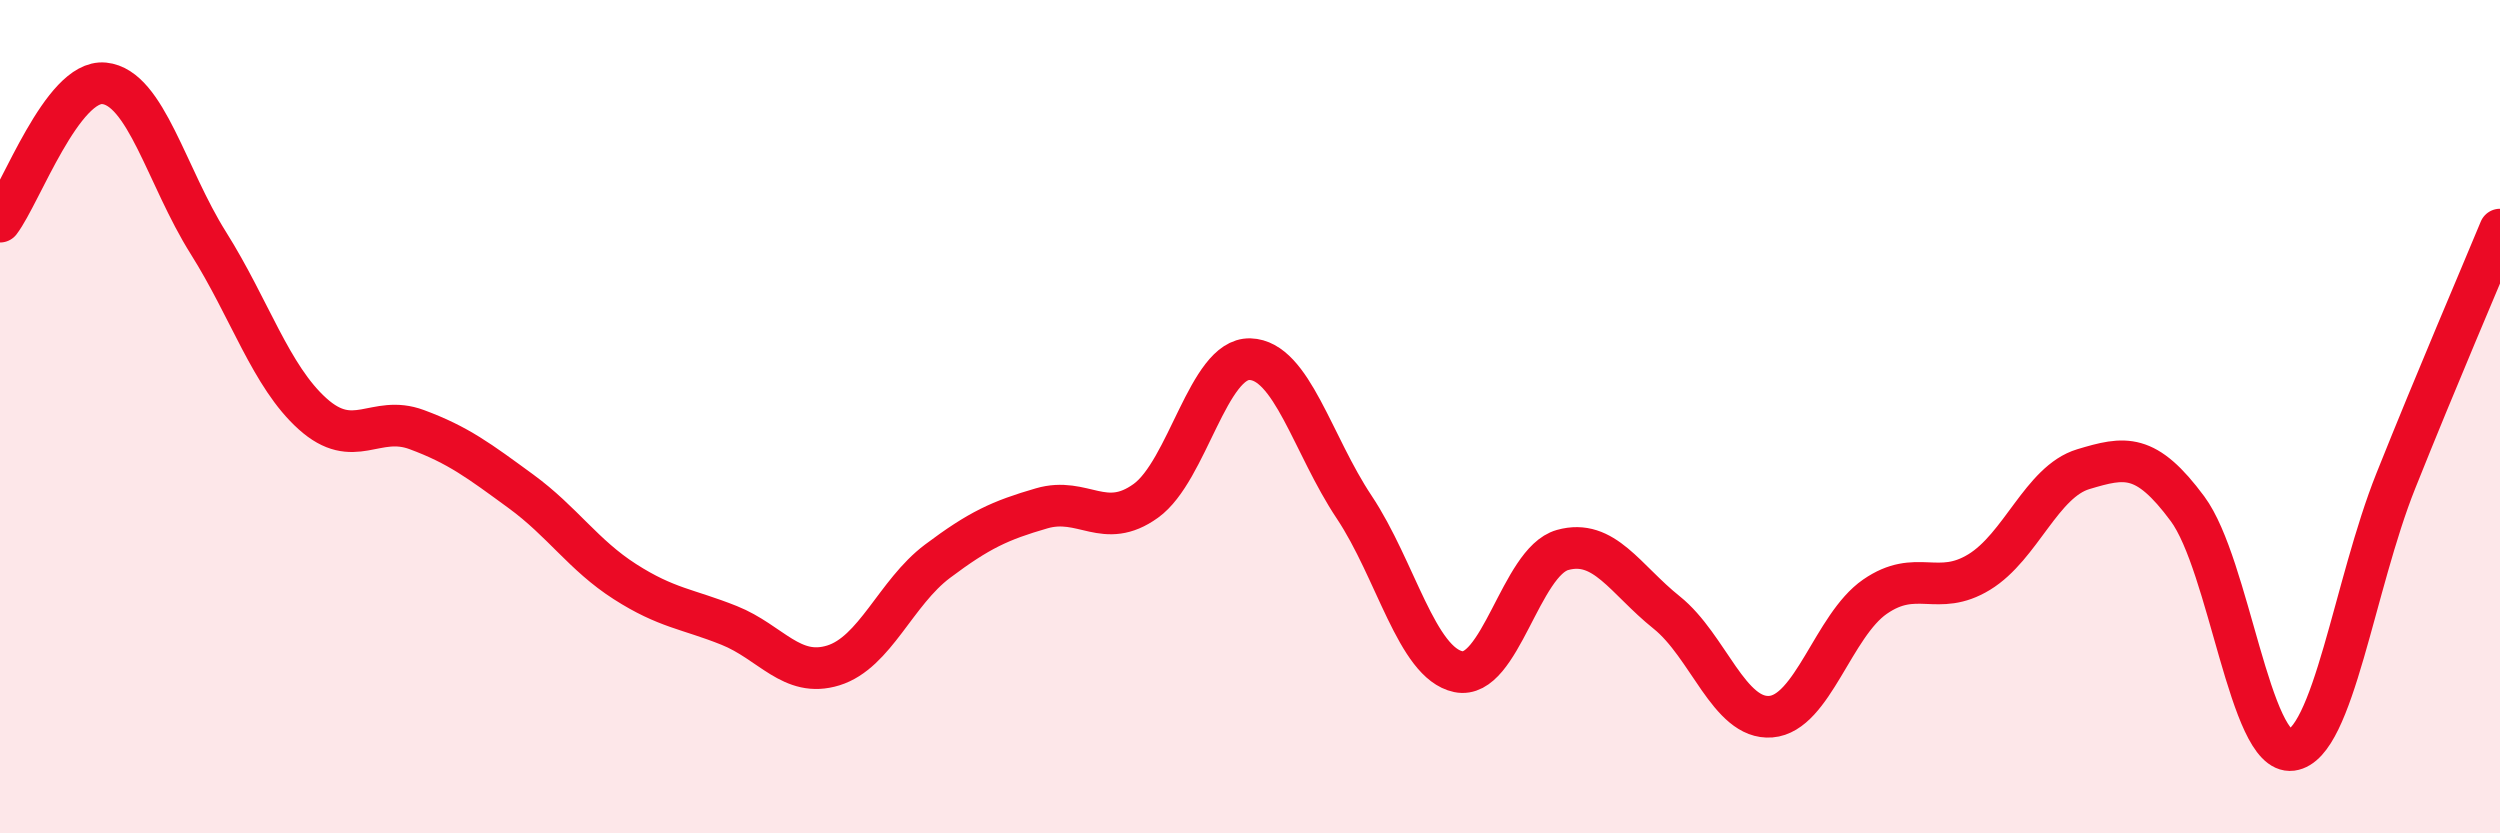 
    <svg width="60" height="20" viewBox="0 0 60 20" xmlns="http://www.w3.org/2000/svg">
      <path
        d="M 0,5.32 C 0.5,4.66 1.5,1.9 2.5,2 C 3.5,2.1 4,4.24 5,5.83 C 6,7.42 6.5,9.03 7.5,9.93 C 8.5,10.83 9,9.94 10,10.31 C 11,10.68 11.5,11.06 12.5,11.79 C 13.5,12.52 14,13.32 15,13.96 C 16,14.6 16.5,14.61 17.5,15.01 C 18.5,15.41 19,16.28 20,15.97 C 21,15.66 21.5,14.22 22.5,13.47 C 23.5,12.72 24,12.49 25,12.2 C 26,11.91 26.5,12.74 27.5,12.02 C 28.5,11.3 29,8.59 30,8.62 C 31,8.65 31.5,10.67 32.5,12.17 C 33.5,13.67 34,15.91 35,16.12 C 36,16.33 36.5,13.48 37.5,13.2 C 38.5,12.92 39,13.9 40,14.7 C 41,15.5 41.5,17.28 42.5,17.2 C 43.5,17.12 44,15.01 45,14.32 C 46,13.63 46.5,14.34 47.5,13.73 C 48.5,13.12 49,11.56 50,11.26 C 51,10.96 51.5,10.86 52.5,12.21 C 53.5,13.56 54,18.13 55,18 C 56,17.87 56.5,14.04 57.5,11.54 C 58.5,9.04 59.5,6.72 60,5.51L60 20L0 20Z"
        fill="#EB0A25"
        opacity="0.1"
        stroke-linecap="round"
        stroke-linejoin="round"
      />
      <path
        d="M 0,5.32 C 0.5,4.66 1.5,1.9 2.5,2 C 3.5,2.1 4,4.24 5,5.83 C 6,7.42 6.5,9.03 7.5,9.93 C 8.5,10.83 9,9.94 10,10.31 C 11,10.68 11.5,11.06 12.5,11.79 C 13.5,12.52 14,13.32 15,13.96 C 16,14.6 16.5,14.61 17.5,15.01 C 18.5,15.41 19,16.28 20,15.97 C 21,15.66 21.5,14.22 22.5,13.47 C 23.5,12.72 24,12.49 25,12.2 C 26,11.91 26.5,12.74 27.5,12.02 C 28.5,11.3 29,8.59 30,8.62 C 31,8.65 31.5,10.67 32.5,12.17 C 33.5,13.67 34,15.91 35,16.12 C 36,16.33 36.5,13.48 37.5,13.2 C 38.5,12.92 39,13.9 40,14.7 C 41,15.5 41.5,17.28 42.5,17.2 C 43.5,17.12 44,15.01 45,14.32 C 46,13.63 46.5,14.34 47.5,13.73 C 48.5,13.12 49,11.56 50,11.26 C 51,10.96 51.5,10.86 52.5,12.21 C 53.5,13.56 54,18.13 55,18 C 56,17.87 56.5,14.04 57.5,11.54 C 58.5,9.04 59.5,6.72 60,5.51"
        stroke="#EB0A25"
        stroke-width="1"
        fill="none"
        stroke-linecap="round"
        stroke-linejoin="round"
      />
    </svg>
  